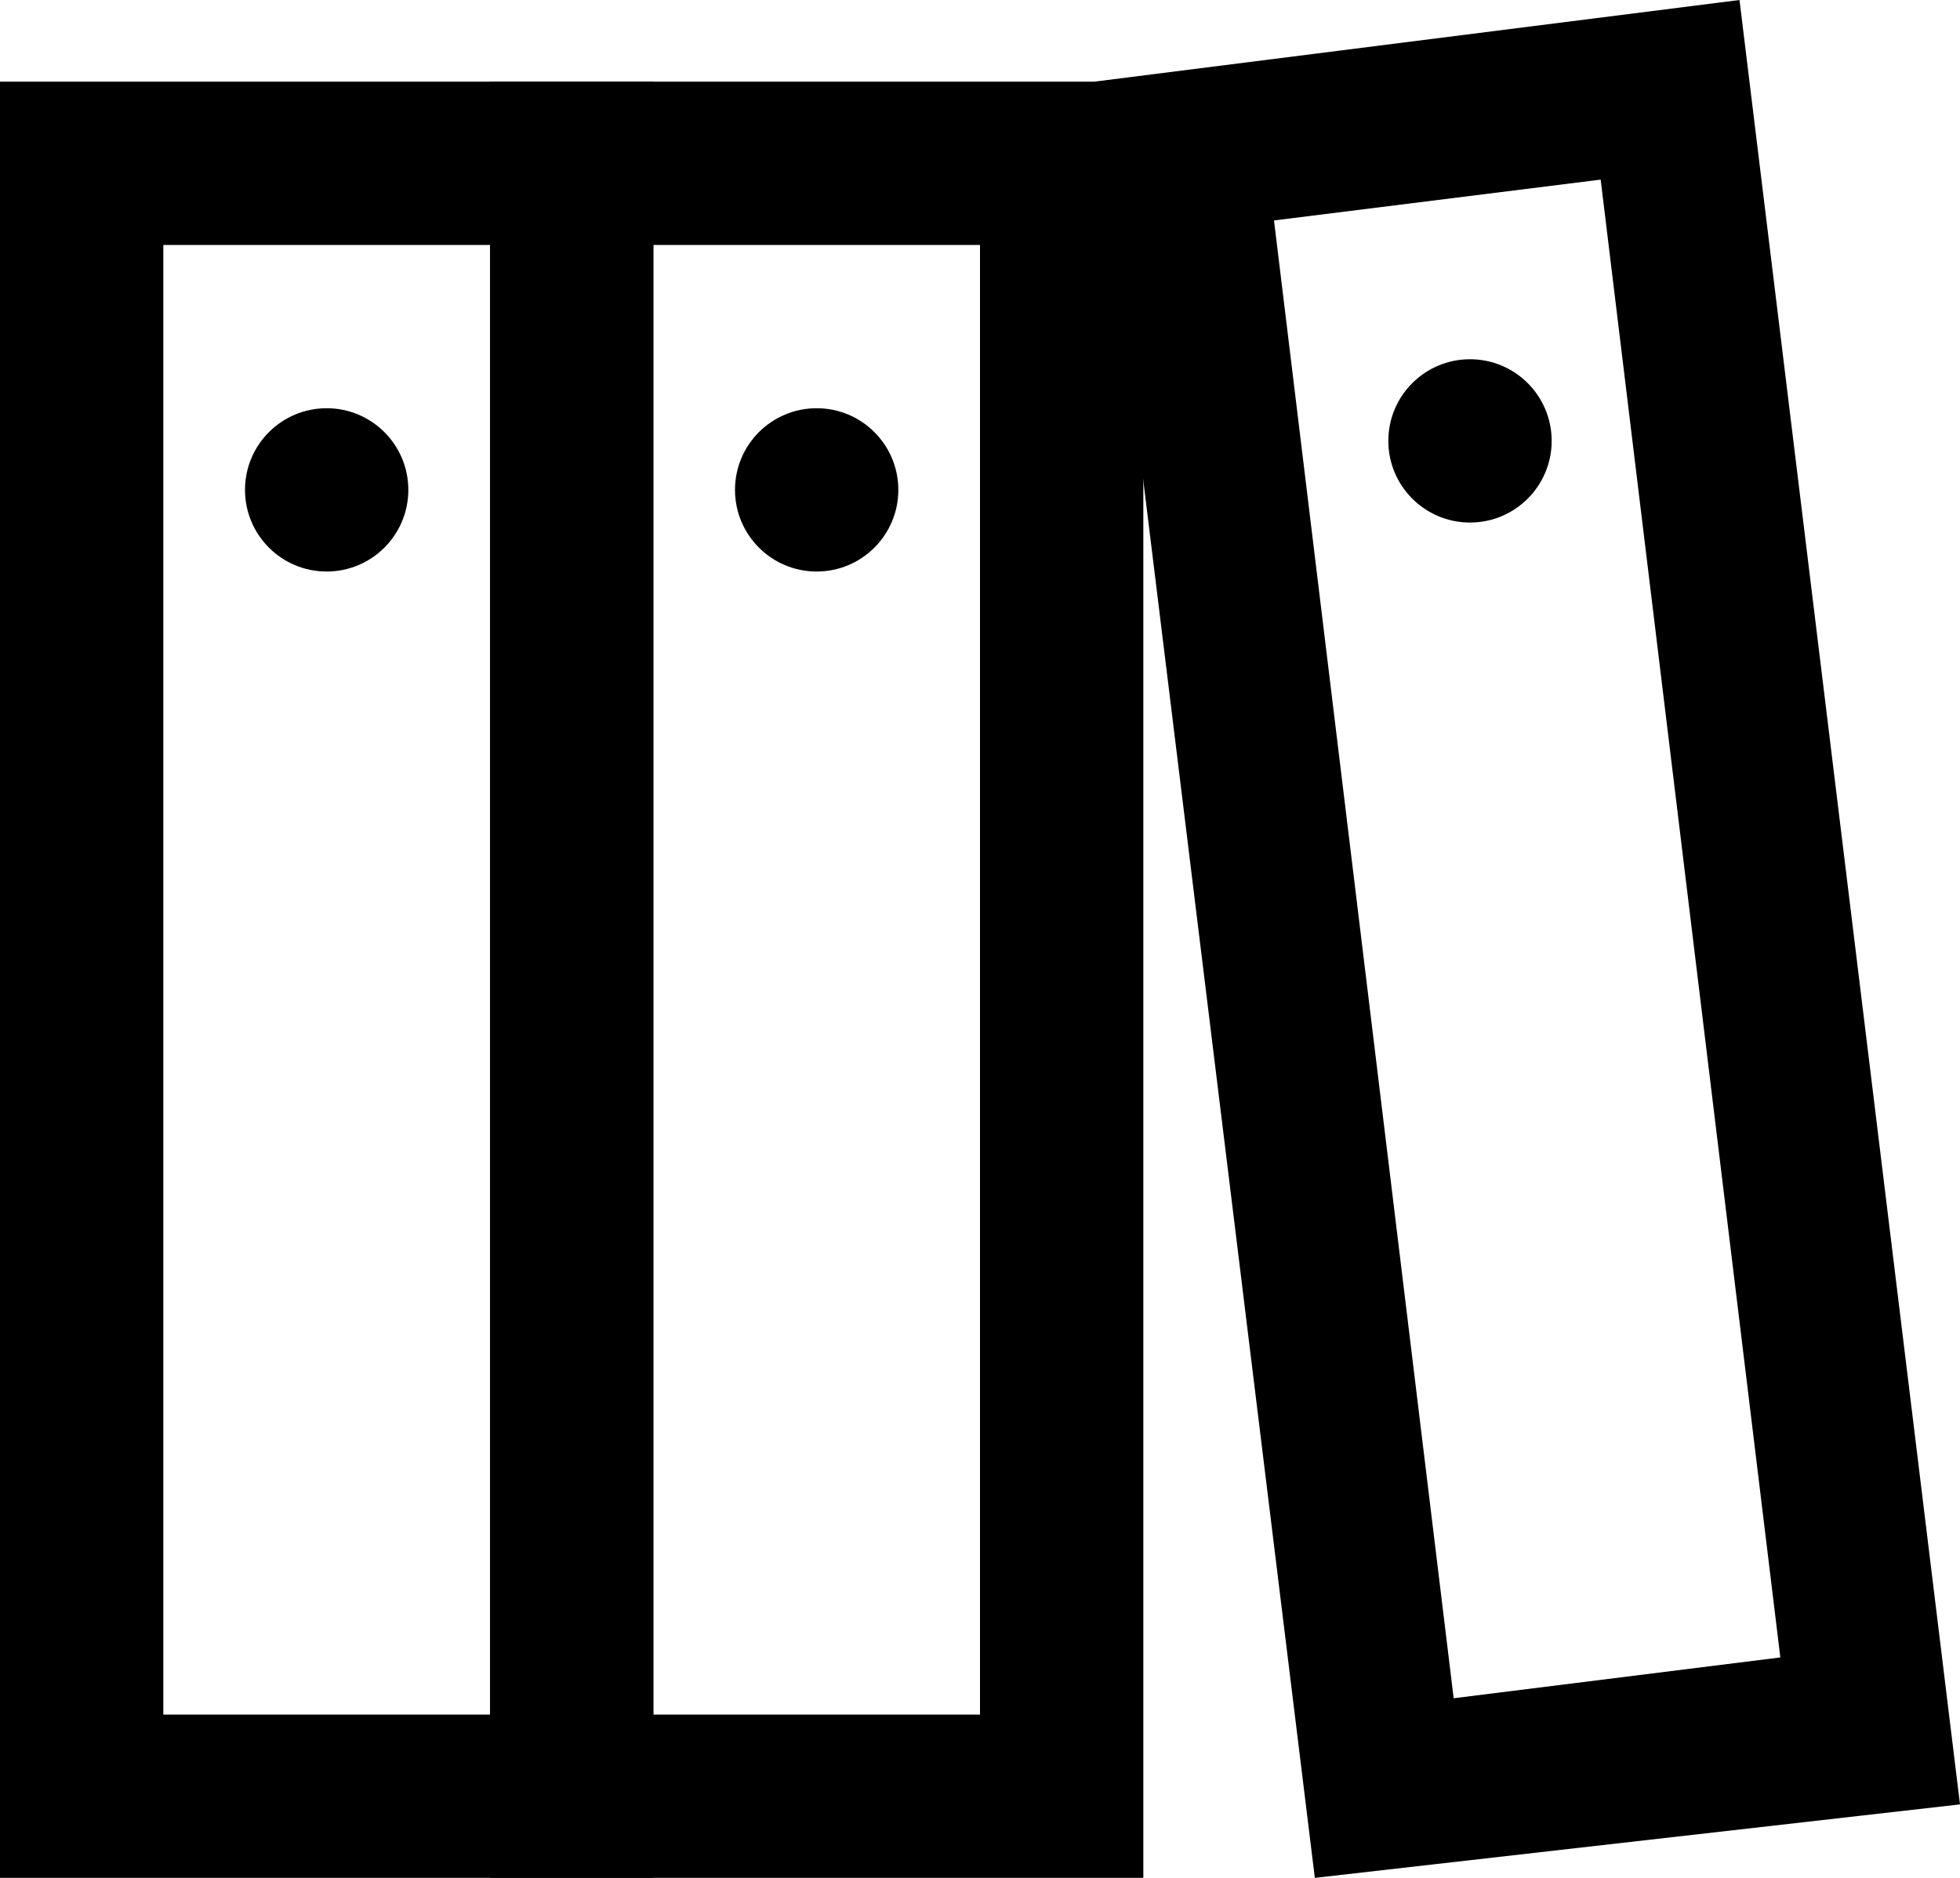 <?xml version="1.0" encoding="utf-8"?>
<!-- Generator: Adobe Illustrator 23.0.1, SVG Export Plug-In . SVG Version: 6.00 Build 0)  -->
<svg version="1.1" id="Layer_1" xmlns="http://www.w3.org/2000/svg" xmlns:xlink="http://www.w3.org/1999/xlink" x="0px" y="0px"
	 viewBox="0 0 24 23" style="enable-background:new 0 0 24 23;" xml:space="preserve">
<g>
	<path d="M8,23H0V1h8V23z M2,21h4V3H2V21z"/>
	<path d="M14,23H6V1h8V23z M8,21h4V3H8V21z"/>
	<path d="M16.1,23L13.4,1l7.9-1L24,22.1L16.1,23z M15.6,2.7l2.2,18.1l4-0.5L19.6,2.2L15.6,2.7z"/>
	<circle cx="4" cy="6" r="1"/>
	<circle cx="10" cy="6" r="1"/>
	<circle cx="18" cy="5.4" r="1"/>
</g>
</svg>
